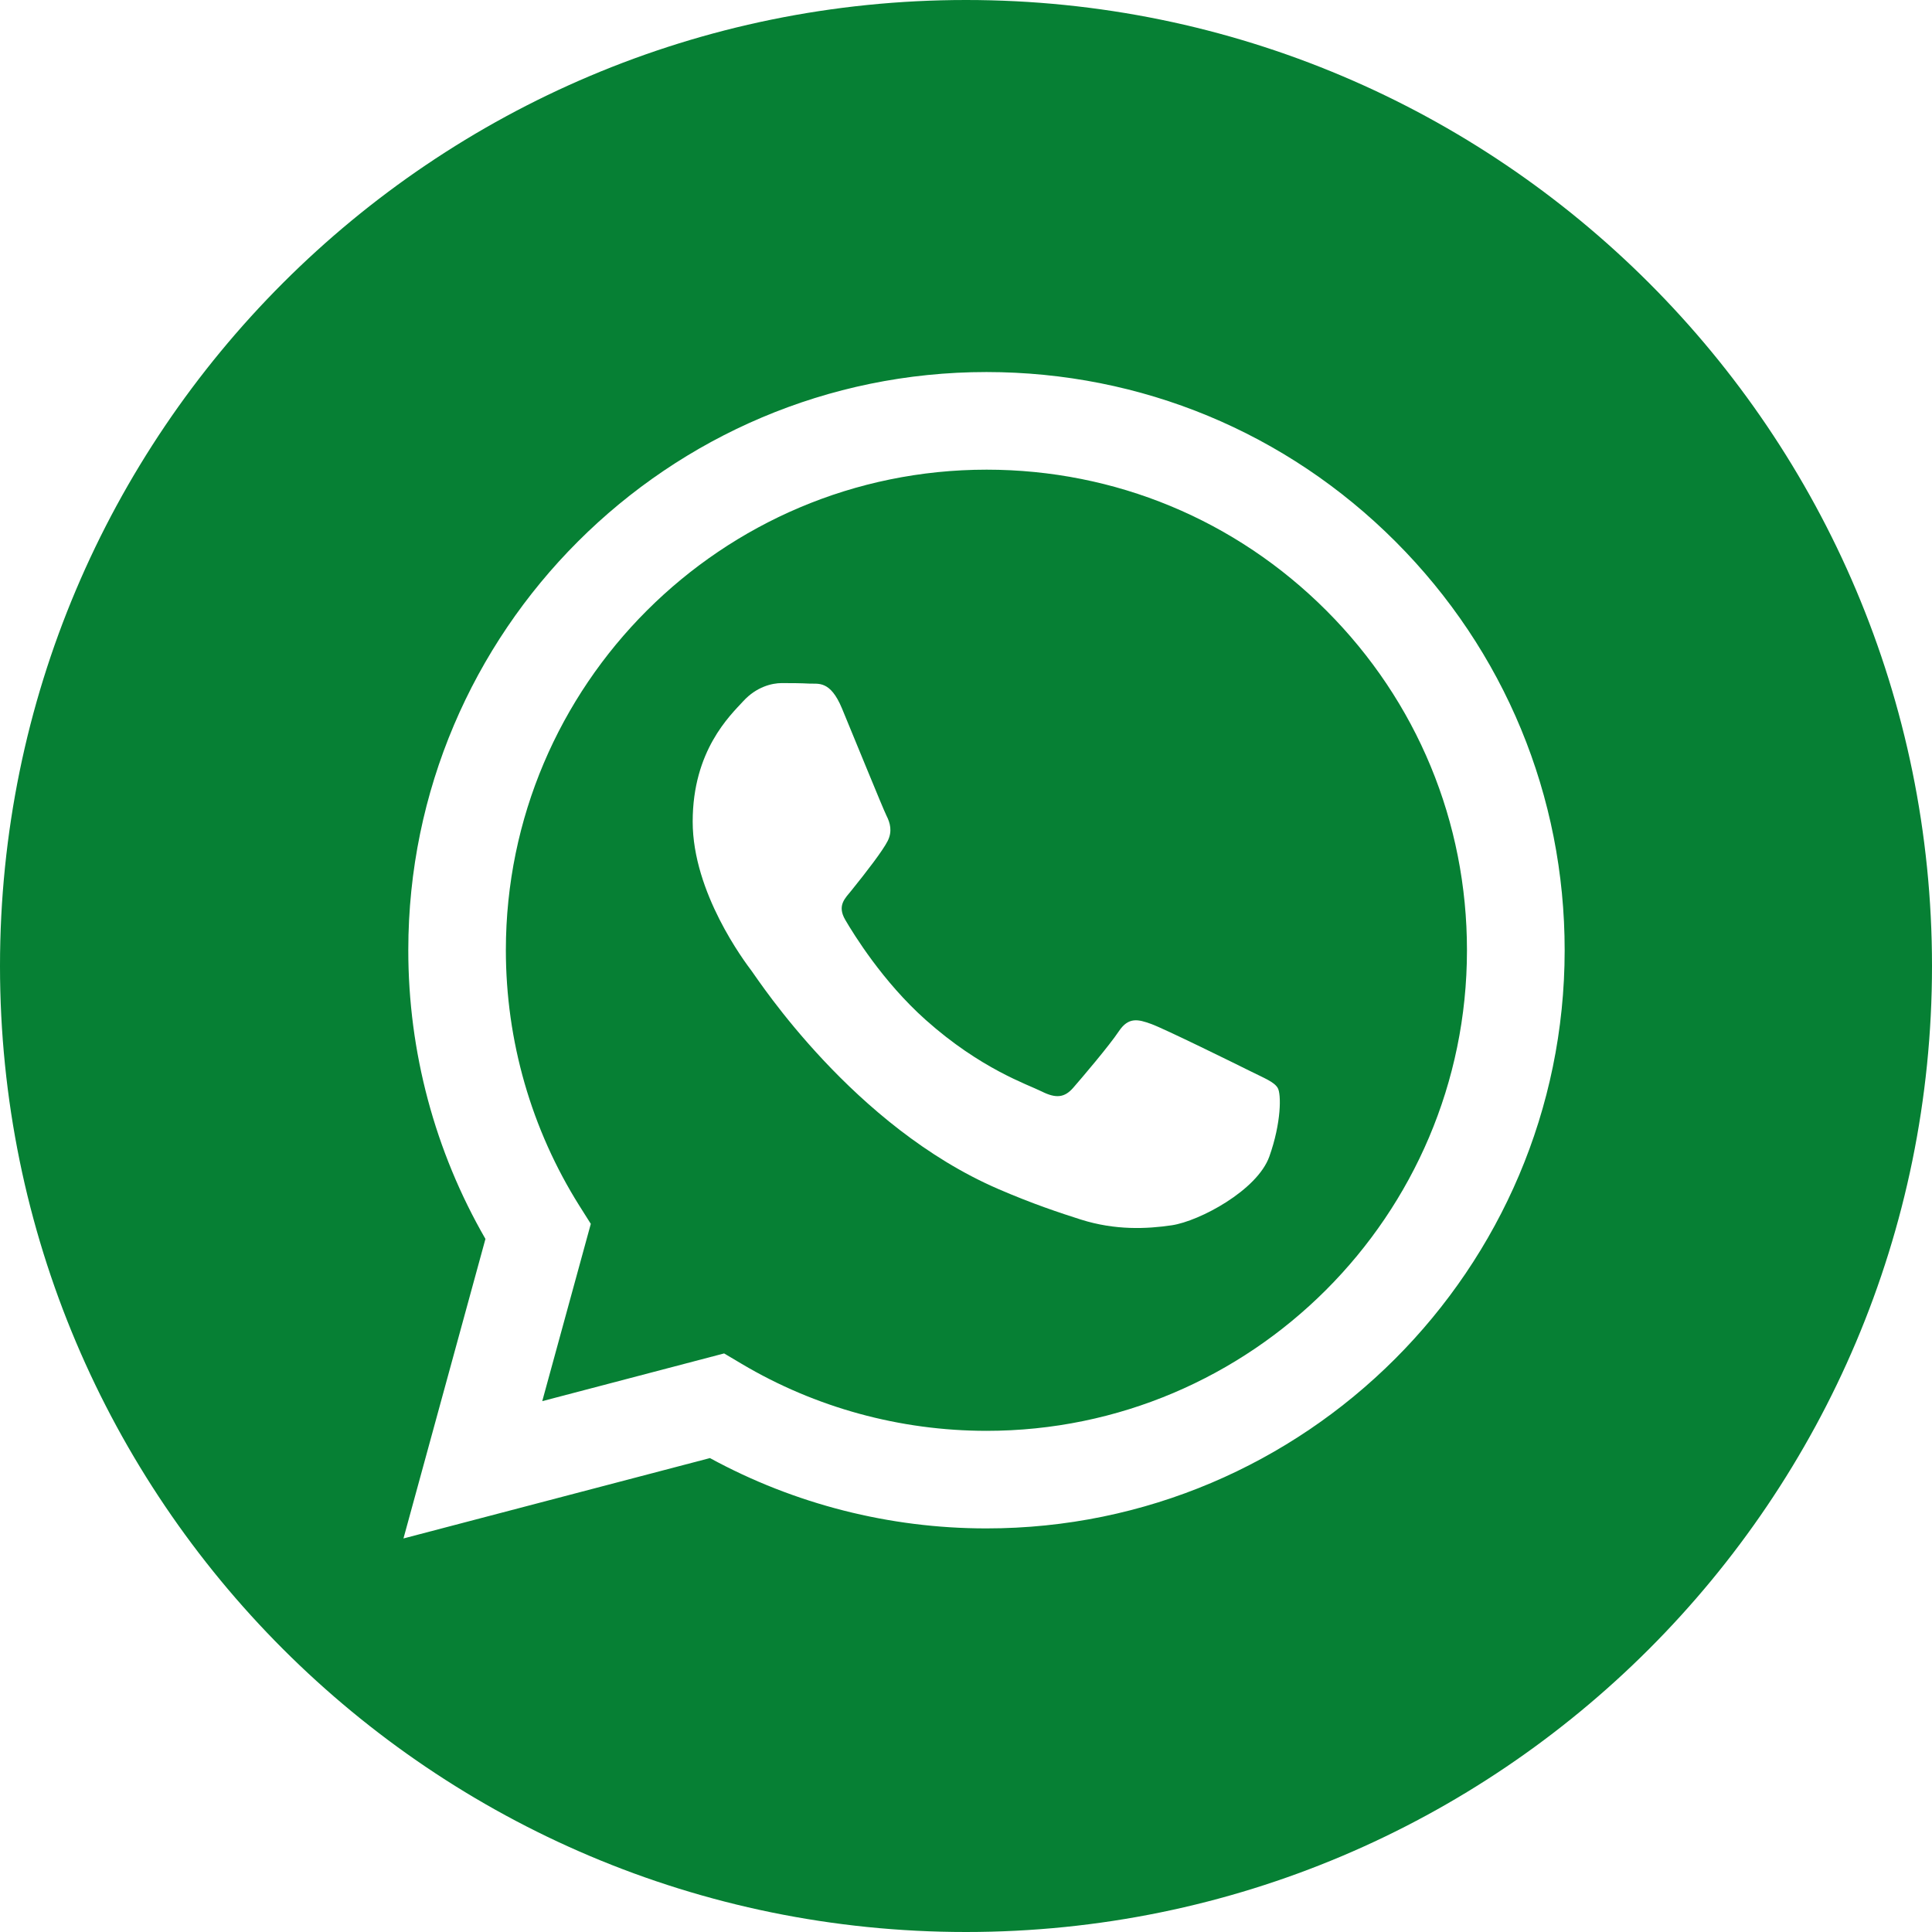 <svg width="30" height="30" viewBox="0 0 30 30" fill="none" xmlns="http://www.w3.org/2000/svg">
<path d="M15 0C6.717 0 0 6.717 0 15C0 23.283 6.717 30 15 30C23.283 30 30 23.283 30 15C30 6.717 23.283 0 15 0ZM15.318 23.733C15.318 23.733 15.318 23.733 15.318 23.733H15.314C13.812 23.733 12.335 23.356 11.024 22.641L6.265 23.889L7.538 19.238C6.753 17.877 6.339 16.333 6.34 14.751C6.342 9.803 10.37 5.777 15.318 5.777C17.719 5.778 19.974 6.713 21.669 8.409C23.364 10.106 24.297 12.361 24.296 14.758C24.294 19.707 20.266 23.733 15.318 23.733Z" fill="#068034"/>
<path d="M15.321 7.293C11.205 7.293 7.857 10.639 7.855 14.752C7.855 16.162 8.25 17.534 8.996 18.722L9.174 19.004L8.42 21.757L11.244 21.016L11.517 21.178C12.662 21.858 13.976 22.217 15.315 22.218H15.318C19.43 22.218 22.778 18.871 22.779 14.758C22.78 12.765 22.005 10.891 20.596 9.481C19.187 8.071 17.314 7.294 15.321 7.293ZM19.71 17.959C19.523 18.483 18.627 18.961 18.196 19.026C17.809 19.083 17.32 19.107 16.783 18.937C16.457 18.833 16.039 18.695 15.504 18.464C13.254 17.493 11.784 15.228 11.672 15.078C11.56 14.929 10.756 13.862 10.756 12.758C10.756 11.655 11.335 11.112 11.541 10.888C11.747 10.663 11.99 10.607 12.139 10.607C12.289 10.607 12.438 10.608 12.569 10.615C12.707 10.622 12.892 10.562 13.074 11C13.261 11.449 13.709 12.553 13.765 12.665C13.822 12.777 13.859 12.908 13.784 13.058C13.709 13.207 13.461 13.53 13.223 13.825C13.124 13.948 12.994 14.058 13.125 14.283C13.256 14.507 13.706 15.241 14.373 15.836C15.23 16.6 15.953 16.837 16.177 16.949C16.401 17.061 16.532 17.042 16.663 16.893C16.794 16.743 17.224 16.238 17.373 16.014C17.523 15.789 17.672 15.826 17.878 15.901C18.084 15.976 19.186 16.519 19.411 16.631C19.635 16.743 19.784 16.799 19.84 16.893C19.897 16.986 19.897 17.435 19.71 17.959Z" fill="#068034"/>
</svg>
